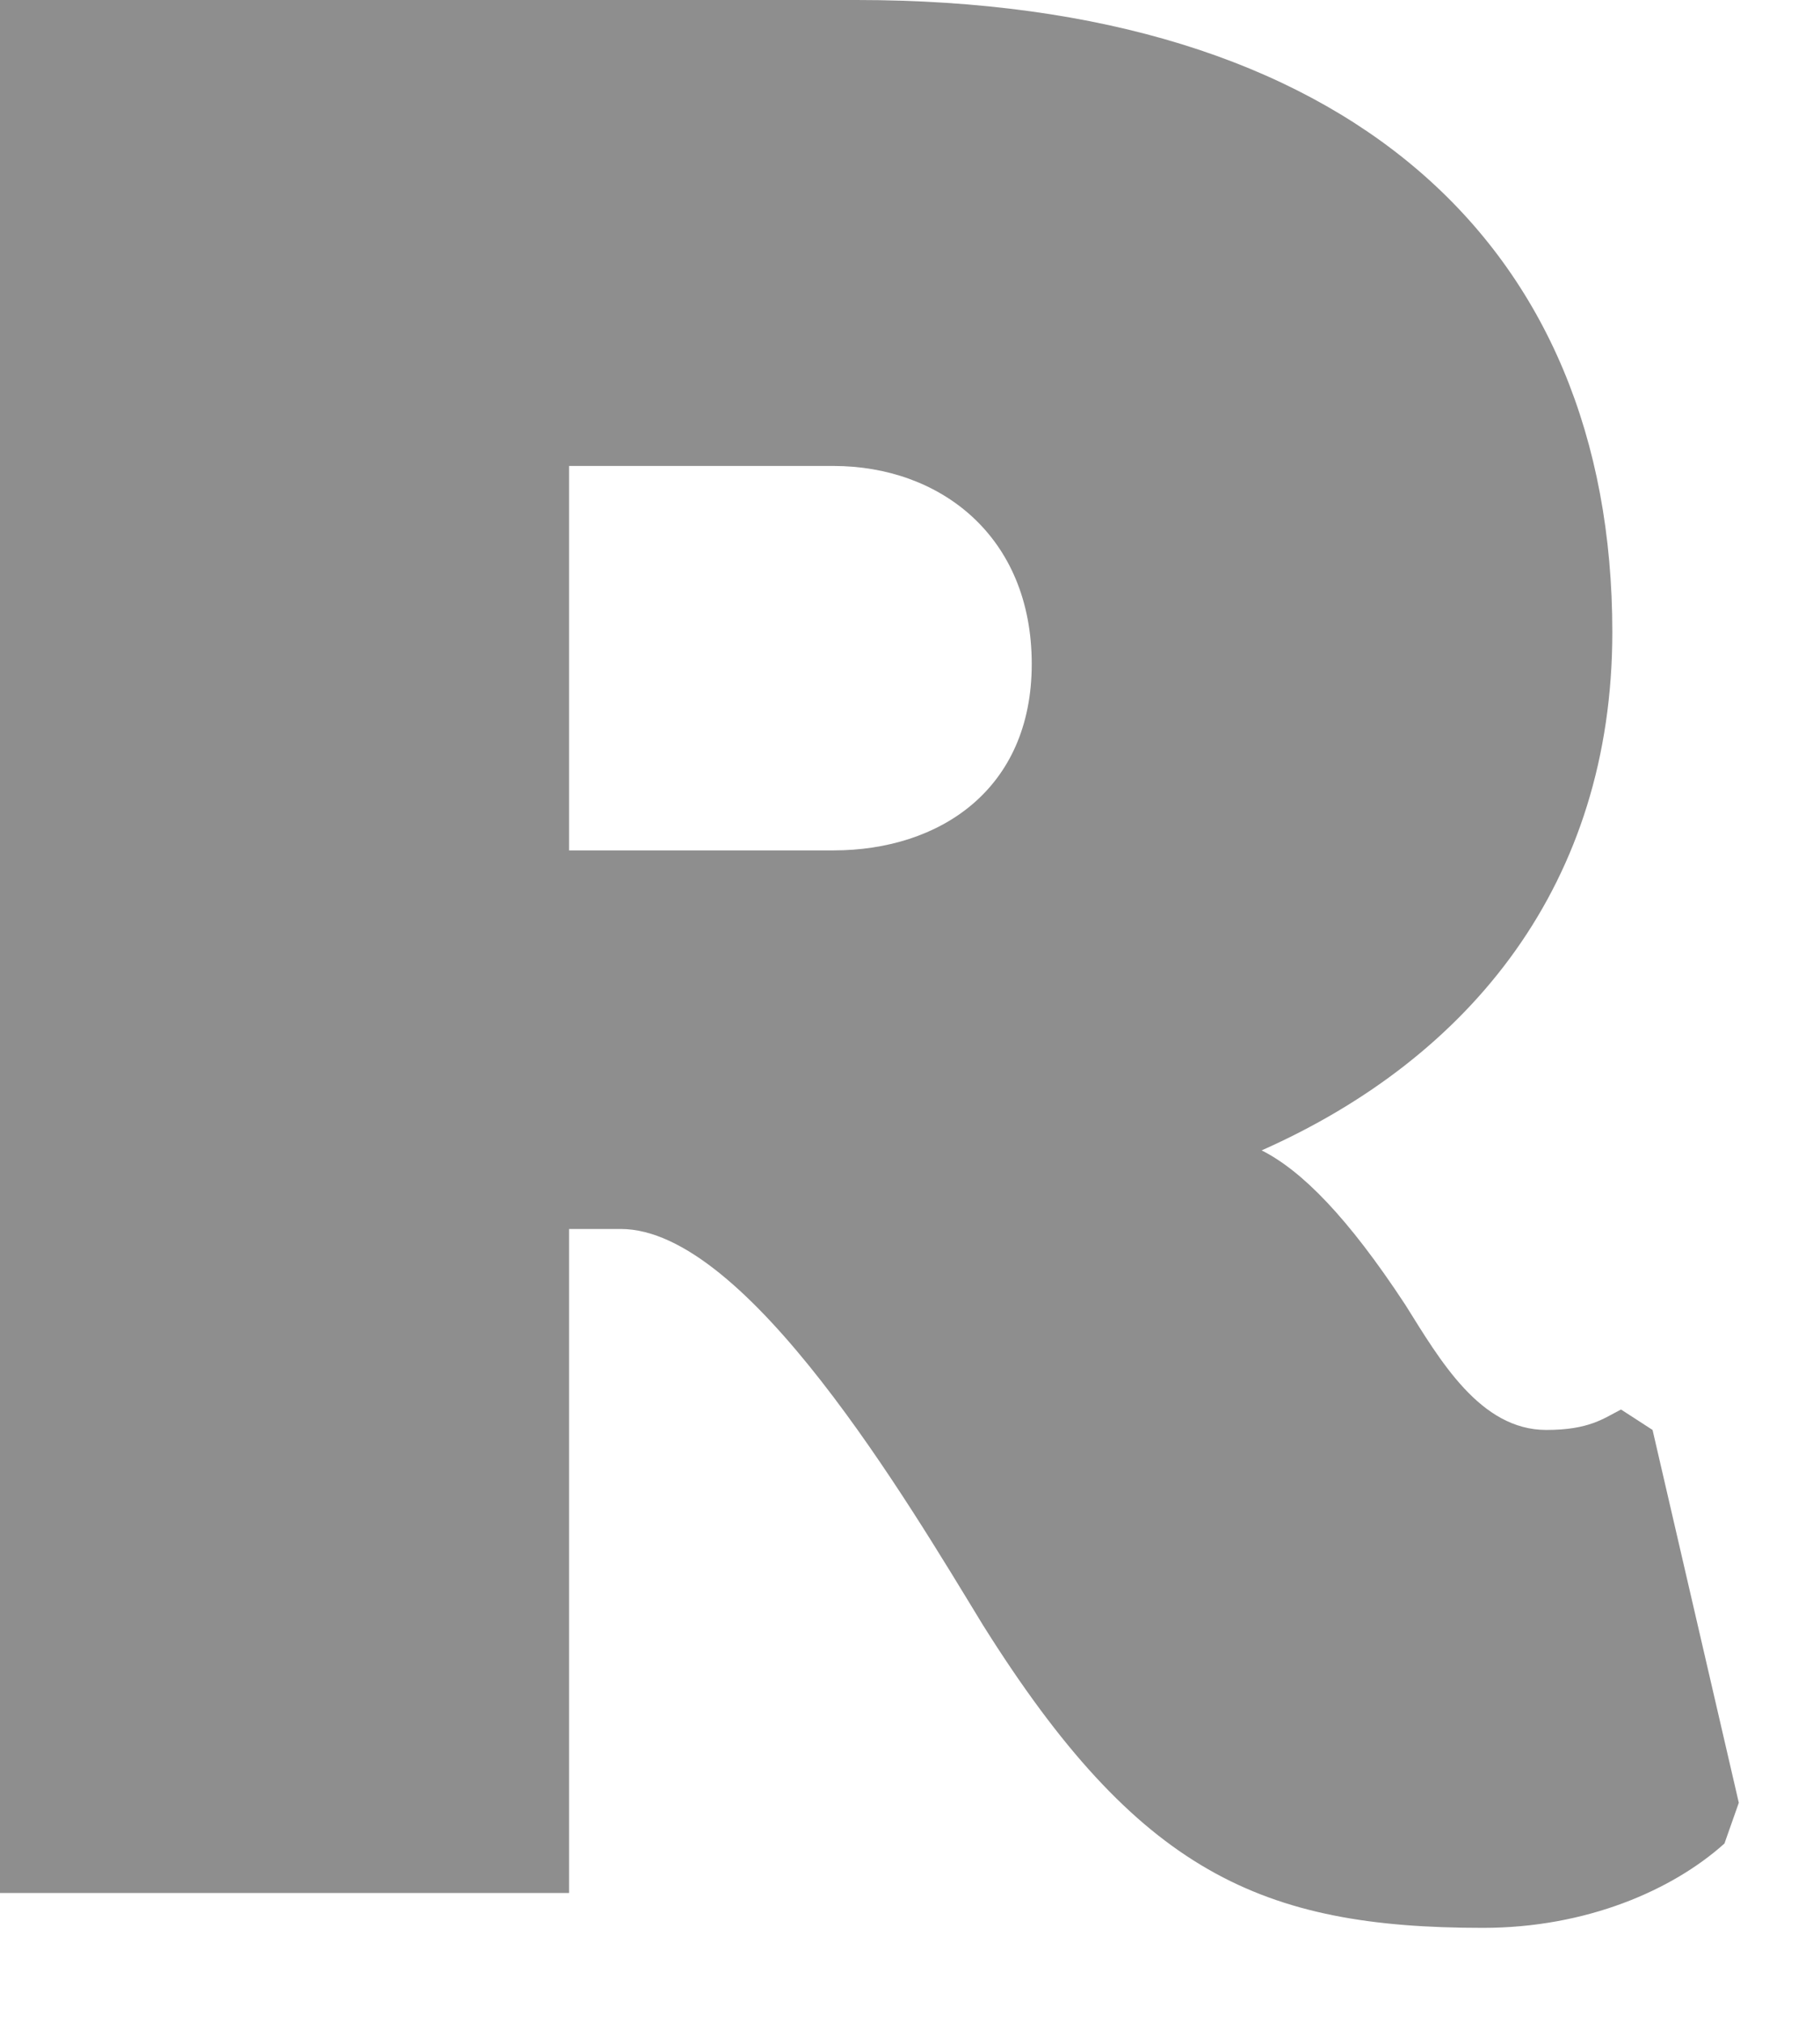 <?xml version="1.0" encoding="utf-8"?>
<svg xmlns="http://www.w3.org/2000/svg" fill="none" height="100%" overflow="visible" preserveAspectRatio="none" style="display: block;" viewBox="0 0 18 20" width="100%">
<path d="M17.197 17.824L16.344 14.138L16.032 13.936C15.861 14.023 15.719 14.138 15.293 14.138C14.638 14.138 14.241 13.447 13.899 12.901C13.331 12.036 12.876 11.575 12.478 11.374C14.553 10.453 15.946 8.726 15.946 6.249C15.946 2.419 13.331 0 8.471 0H0V18.716H5.628V12.151H6.139C7.39 12.151 8.983 14.857 9.722 16.068C11.257 18.515 12.478 19.061 14.667 19.061C15.691 19.061 16.543 18.687 17.055 18.227L17.197 17.824ZM10.204 6.565C10.204 7.804 9.295 8.408 8.243 8.408H5.628V4.607H8.243C9.295 4.607 10.204 5.299 10.204 6.565Z" fill="#8E8E8E" id="Vector"/>
</svg>